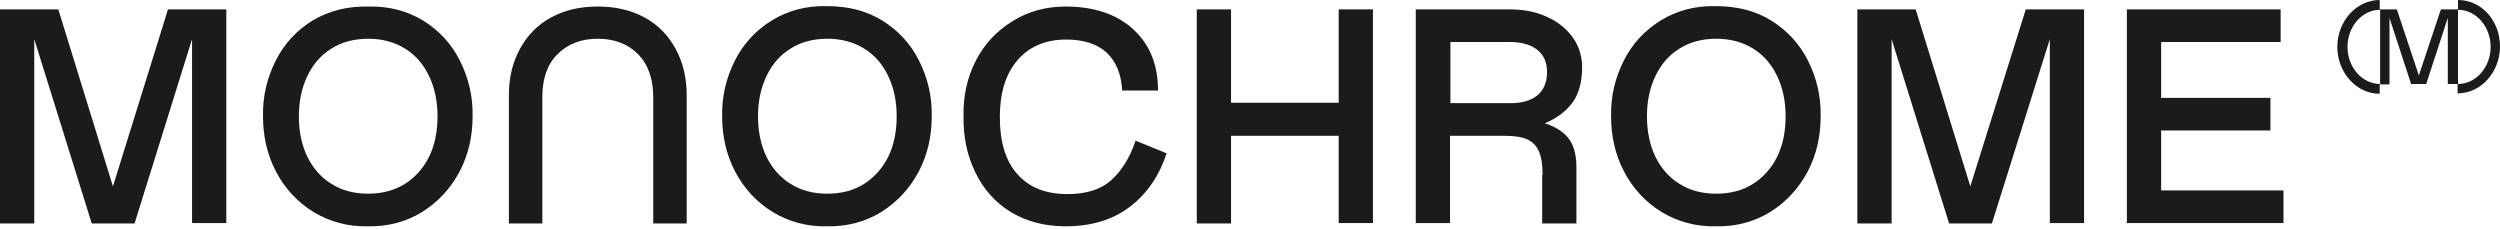 <?xml version="1.0" encoding="UTF-8"?> <svg xmlns="http://www.w3.org/2000/svg" width="207" height="19" viewBox="0 0 207 19" fill="none"><path d="M203.523 6.10352e-05V0.777H202.105L200.281 6.246L198.458 0.777H197.04V6.10352e-05C195.116 6.10352e-05 193.529 1.756 193.529 3.883C193.529 6.01 195.116 7.766 197.04 7.766V6.989H197.85V1.486L199.64 6.955H200.889L202.679 1.486V6.955H203.489V7.732C205.413 7.732 207 5.976 207 3.849C207 1.722 205.481 6.10352e-05 203.523 6.10352e-05ZM194.373 3.883C194.373 2.195 195.588 0.81 197.074 0.81V6.955C195.588 6.955 194.373 5.571 194.373 3.883ZM203.523 6.955V0.81C205.008 0.81 206.224 2.195 206.224 3.883C206.224 5.571 205.008 6.955 203.523 6.955Z" fill="#1B1B1B"></path><path d="M127.725 14.484C127.725 13.64 127.624 12.999 127.421 12.526C127.218 12.087 126.915 11.749 126.476 11.547C126.037 11.344 125.395 11.243 124.551 11.243H120.061V18.468H117.225V0.777H125.024C126.172 0.777 127.218 0.979 128.13 1.418C129.042 1.823 129.751 2.431 130.257 3.14C130.764 3.883 131 4.693 131 5.571C131 6.854 130.696 7.901 130.088 8.643C129.481 9.386 128.603 9.994 127.421 10.399C127.421 10.433 127.455 10.365 127.455 10.298C127.455 10.196 127.489 10.129 127.489 10.095C128.501 10.332 129.278 10.77 129.784 11.344C130.291 11.918 130.527 12.762 130.527 13.843V18.502H127.691V14.484H127.725ZM127.286 7.901C127.826 7.462 128.096 6.786 128.096 5.976C128.096 5.166 127.826 4.558 127.286 4.119C126.746 3.714 126.003 3.478 125.058 3.478H120.094V8.542H125.058C126.003 8.542 126.746 8.339 127.286 7.901Z" fill="#1B1B1B"></path><path d="M101.93 18.502H99.094V0.777H101.93V8.508H110.843V0.777H113.679V18.468H110.843V11.243H101.93V18.502Z" fill="#1B1B1B"></path><path d="M146.632 1.688C147.949 2.498 148.996 3.613 149.705 5.031C150.414 6.449 150.785 7.968 150.751 9.622C150.751 11.277 150.414 12.796 149.671 14.214C148.928 15.598 147.915 16.713 146.565 17.557C145.248 18.367 143.729 18.772 142.074 18.738C140.42 18.772 138.934 18.367 137.584 17.557C136.267 16.746 135.22 15.632 134.478 14.214C133.735 12.796 133.397 11.277 133.397 9.622C133.363 7.968 133.735 6.449 134.444 5.031C135.153 3.613 136.199 2.498 137.516 1.688C138.833 0.878 140.352 0.473 142.04 0.506C143.796 0.506 145.315 0.878 146.632 1.688ZM145.147 15.227C145.991 14.687 146.666 13.944 147.139 12.999C147.611 12.053 147.848 10.905 147.848 9.622C147.848 8.373 147.611 7.259 147.139 6.28C146.666 5.301 146.024 4.558 145.147 4.018C144.269 3.478 143.256 3.207 142.108 3.207C140.96 3.207 139.913 3.478 139.069 4.018C138.191 4.558 137.55 5.301 137.077 6.28C136.605 7.259 136.368 8.373 136.368 9.622C136.368 10.905 136.605 12.02 137.077 12.999C137.55 13.944 138.225 14.721 139.069 15.227C139.913 15.767 140.926 16.037 142.108 16.037C143.29 16.037 144.303 15.767 145.147 15.227Z" fill="#1B1B1B"></path><path d="M169.726 3.241L164.931 18.502H161.386L156.626 3.241V18.502H153.79V0.777H158.618L163.142 15.43L167.734 0.777H172.562V18.468H169.726V3.241Z" fill="#1B1B1B"></path><path d="M176.107 0.777H188.836V3.478H178.943V8.103H187.991V10.804H178.943V15.767H189.072V18.468H176.107V0.777Z" fill="#1B1B1B"></path><path d="M15.902 3.241L11.142 18.502H7.597L2.836 3.241V18.502H0V0.777H4.828L9.352 15.43L13.91 0.777H18.738V18.468H15.902V3.241Z" fill="#1B1B1B"></path><path d="M35.012 1.688C36.329 2.498 37.376 3.613 38.084 5.031C38.794 6.449 39.165 7.968 39.131 9.622C39.131 11.277 38.794 12.796 38.051 14.214C37.308 15.598 36.295 16.713 34.944 17.557C33.628 18.367 32.108 18.772 30.454 18.738C28.8 18.772 27.314 18.367 25.964 17.557C24.647 16.746 23.6 15.632 22.857 14.214C22.115 12.796 21.777 11.277 21.777 9.622C21.743 7.968 22.115 6.449 22.824 5.031C23.533 3.613 24.579 2.498 25.896 1.688C27.28 0.878 28.8 0.506 30.488 0.54C32.176 0.506 33.661 0.878 35.012 1.688ZM33.526 15.227C34.371 14.687 35.046 13.944 35.519 12.999C35.991 12.053 36.227 10.905 36.227 9.622C36.227 8.373 35.991 7.259 35.519 6.28C35.046 5.301 34.404 4.558 33.526 4.018C32.649 3.478 31.636 3.208 30.488 3.208C29.34 3.208 28.293 3.478 27.449 4.018C26.571 4.558 25.93 5.301 25.457 6.28C24.985 7.259 24.748 8.373 24.748 9.622C24.748 10.905 24.985 12.02 25.457 12.999C25.93 13.944 26.605 14.721 27.449 15.227C28.293 15.767 29.306 16.037 30.488 16.037C31.636 16.037 32.649 15.767 33.526 15.227Z" fill="#1B1B1B"></path><path d="M44.905 18.502H42.136V7.867C42.136 6.449 42.44 5.166 43.048 4.052C43.656 2.937 44.5 2.06 45.614 1.452C46.728 0.844 48.011 0.54 49.496 0.54C50.982 0.54 52.265 0.844 53.379 1.452C54.493 2.06 55.337 2.937 55.945 4.052C56.553 5.166 56.857 6.449 56.857 7.867V18.502H54.088V8.036C54.088 6.55 53.683 5.368 52.839 4.491C51.995 3.646 50.881 3.208 49.496 3.208C48.112 3.208 46.998 3.646 46.154 4.491C45.31 5.335 44.905 6.516 44.905 8.036V18.502Z" fill="#1B1B1B"></path><path d="M73.029 1.688C74.346 2.498 75.392 3.613 76.102 5.031C76.811 6.449 77.182 7.968 77.148 9.622C77.148 11.277 76.811 12.796 76.068 14.214C75.325 15.598 74.312 16.713 72.962 17.557C71.645 18.367 70.126 18.772 68.471 18.738C66.817 18.772 65.331 18.367 63.981 17.557C62.664 16.746 61.617 15.632 60.874 14.214C60.132 12.796 59.794 11.277 59.794 9.622C59.76 7.968 60.132 6.449 60.841 5.031C61.55 3.613 62.596 2.498 63.913 1.688C65.23 0.878 66.749 0.473 68.437 0.506C70.193 0.506 71.712 0.878 73.029 1.688ZM71.544 15.227C72.388 14.687 73.063 13.944 73.536 12.999C74.008 12.053 74.245 10.905 74.245 9.622C74.245 8.373 74.008 7.259 73.536 6.28C73.063 5.301 72.421 4.558 71.544 4.018C70.666 3.478 69.653 3.207 68.505 3.207C67.357 3.207 66.31 3.478 65.466 4.018C64.588 4.558 63.947 5.301 63.474 6.28C63.002 7.259 62.765 8.373 62.765 9.622C62.765 10.905 63.002 12.02 63.474 12.999C63.947 13.944 64.622 14.721 65.466 15.227C66.31 15.767 67.323 16.037 68.505 16.037C69.687 16.037 70.7 15.767 71.544 15.227Z" fill="#1B1B1B"></path><path d="M93.557 17.118C92.139 18.198 90.383 18.738 88.222 18.738C86.5 18.738 84.981 18.333 83.698 17.557C82.415 16.78 81.436 15.666 80.761 14.282C80.085 12.898 79.748 11.344 79.782 9.622C79.748 7.934 80.085 6.415 80.794 5.031C81.504 3.646 82.516 2.566 83.833 1.756C85.116 0.945 86.602 0.54 88.256 0.54C89.775 0.54 91.126 0.81 92.308 1.384C93.456 1.958 94.333 2.769 94.975 3.815C95.583 4.862 95.886 6.077 95.886 7.495H92.915C92.848 6.145 92.409 5.098 91.632 4.355C90.856 3.646 89.742 3.275 88.29 3.275C86.568 3.275 85.217 3.849 84.238 4.997C83.259 6.145 82.787 7.698 82.787 9.69C82.787 11.749 83.259 13.336 84.238 14.417C85.217 15.531 86.602 16.071 88.391 16.071C89.91 16.071 91.126 15.7 91.97 14.957C92.814 14.214 93.523 13.134 94.029 11.648L96.596 12.695C95.988 14.552 94.975 16.037 93.557 17.118Z" fill="#1B1B1B"></path></svg> 